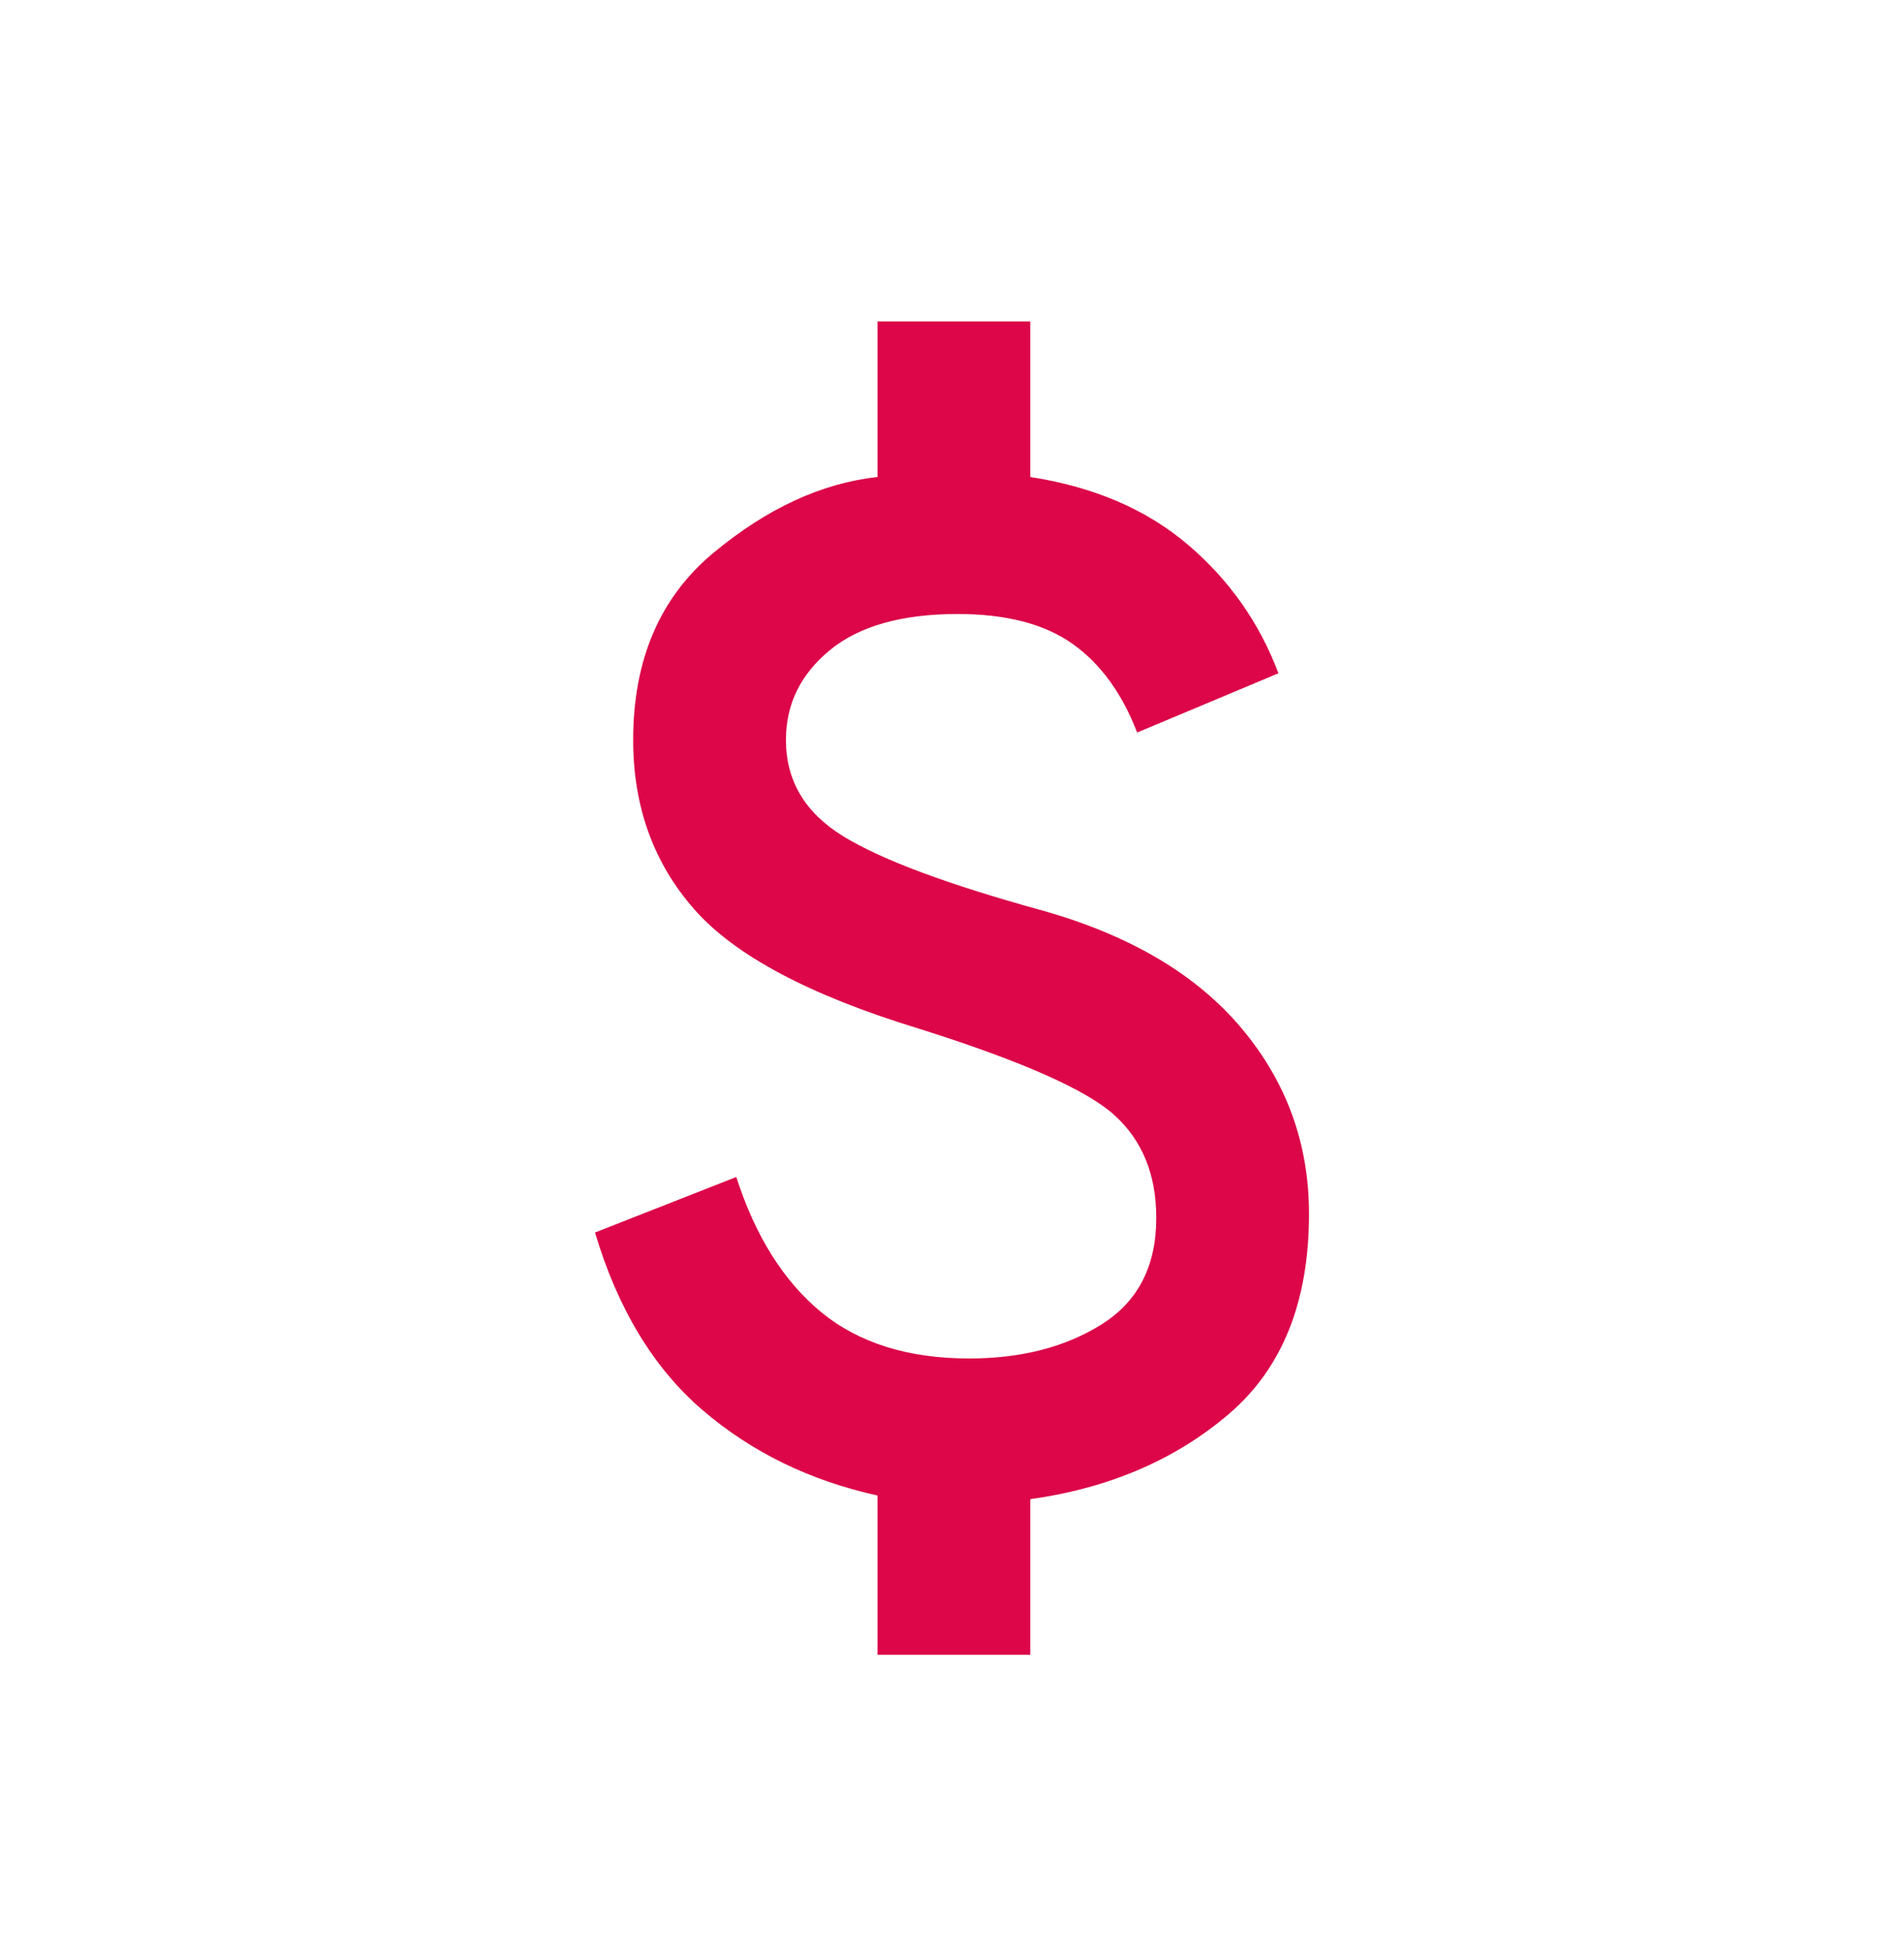 <svg width="40" height="41" viewBox="0 0 40 41" fill="none" xmlns="http://www.w3.org/2000/svg">
<path d="M18.436 34.75V31.406C17.019 31.094 15.795 30.498 14.765 29.617C13.735 28.735 12.98 27.491 12.5 25.883L15.468 24.717C15.869 25.961 16.464 26.907 17.253 27.556C18.043 28.204 19.079 28.528 20.361 28.528C21.457 28.528 22.387 28.288 23.149 27.808C23.912 27.327 24.293 26.582 24.291 25.572C24.291 24.665 23.997 23.946 23.409 23.415C22.821 22.884 21.457 22.281 19.318 21.606C17.019 20.906 15.441 20.069 14.586 19.096C13.73 18.124 13.302 16.938 13.302 15.539C13.302 13.854 13.864 12.544 14.987 11.611C16.11 10.678 17.259 10.146 18.436 10.017V6.75H21.644V10.017C22.981 10.224 24.084 10.697 24.954 11.437C25.823 12.176 26.458 13.077 26.858 14.139L23.89 15.383C23.57 14.554 23.115 13.931 22.527 13.517C21.939 13.102 21.136 12.894 20.12 12.894C18.944 12.894 18.048 13.148 17.433 13.654C16.818 14.16 16.511 14.788 16.511 15.539C16.511 16.394 16.912 17.069 17.714 17.561C18.516 18.054 19.906 18.572 21.885 19.117C23.73 19.635 25.127 20.459 26.077 21.587C27.027 22.715 27.501 24.018 27.5 25.494C27.5 27.335 26.939 28.735 25.816 29.694C24.692 30.654 23.302 31.25 21.644 31.483V34.75H18.436Z" fill="#DC0648"/>
</svg>
